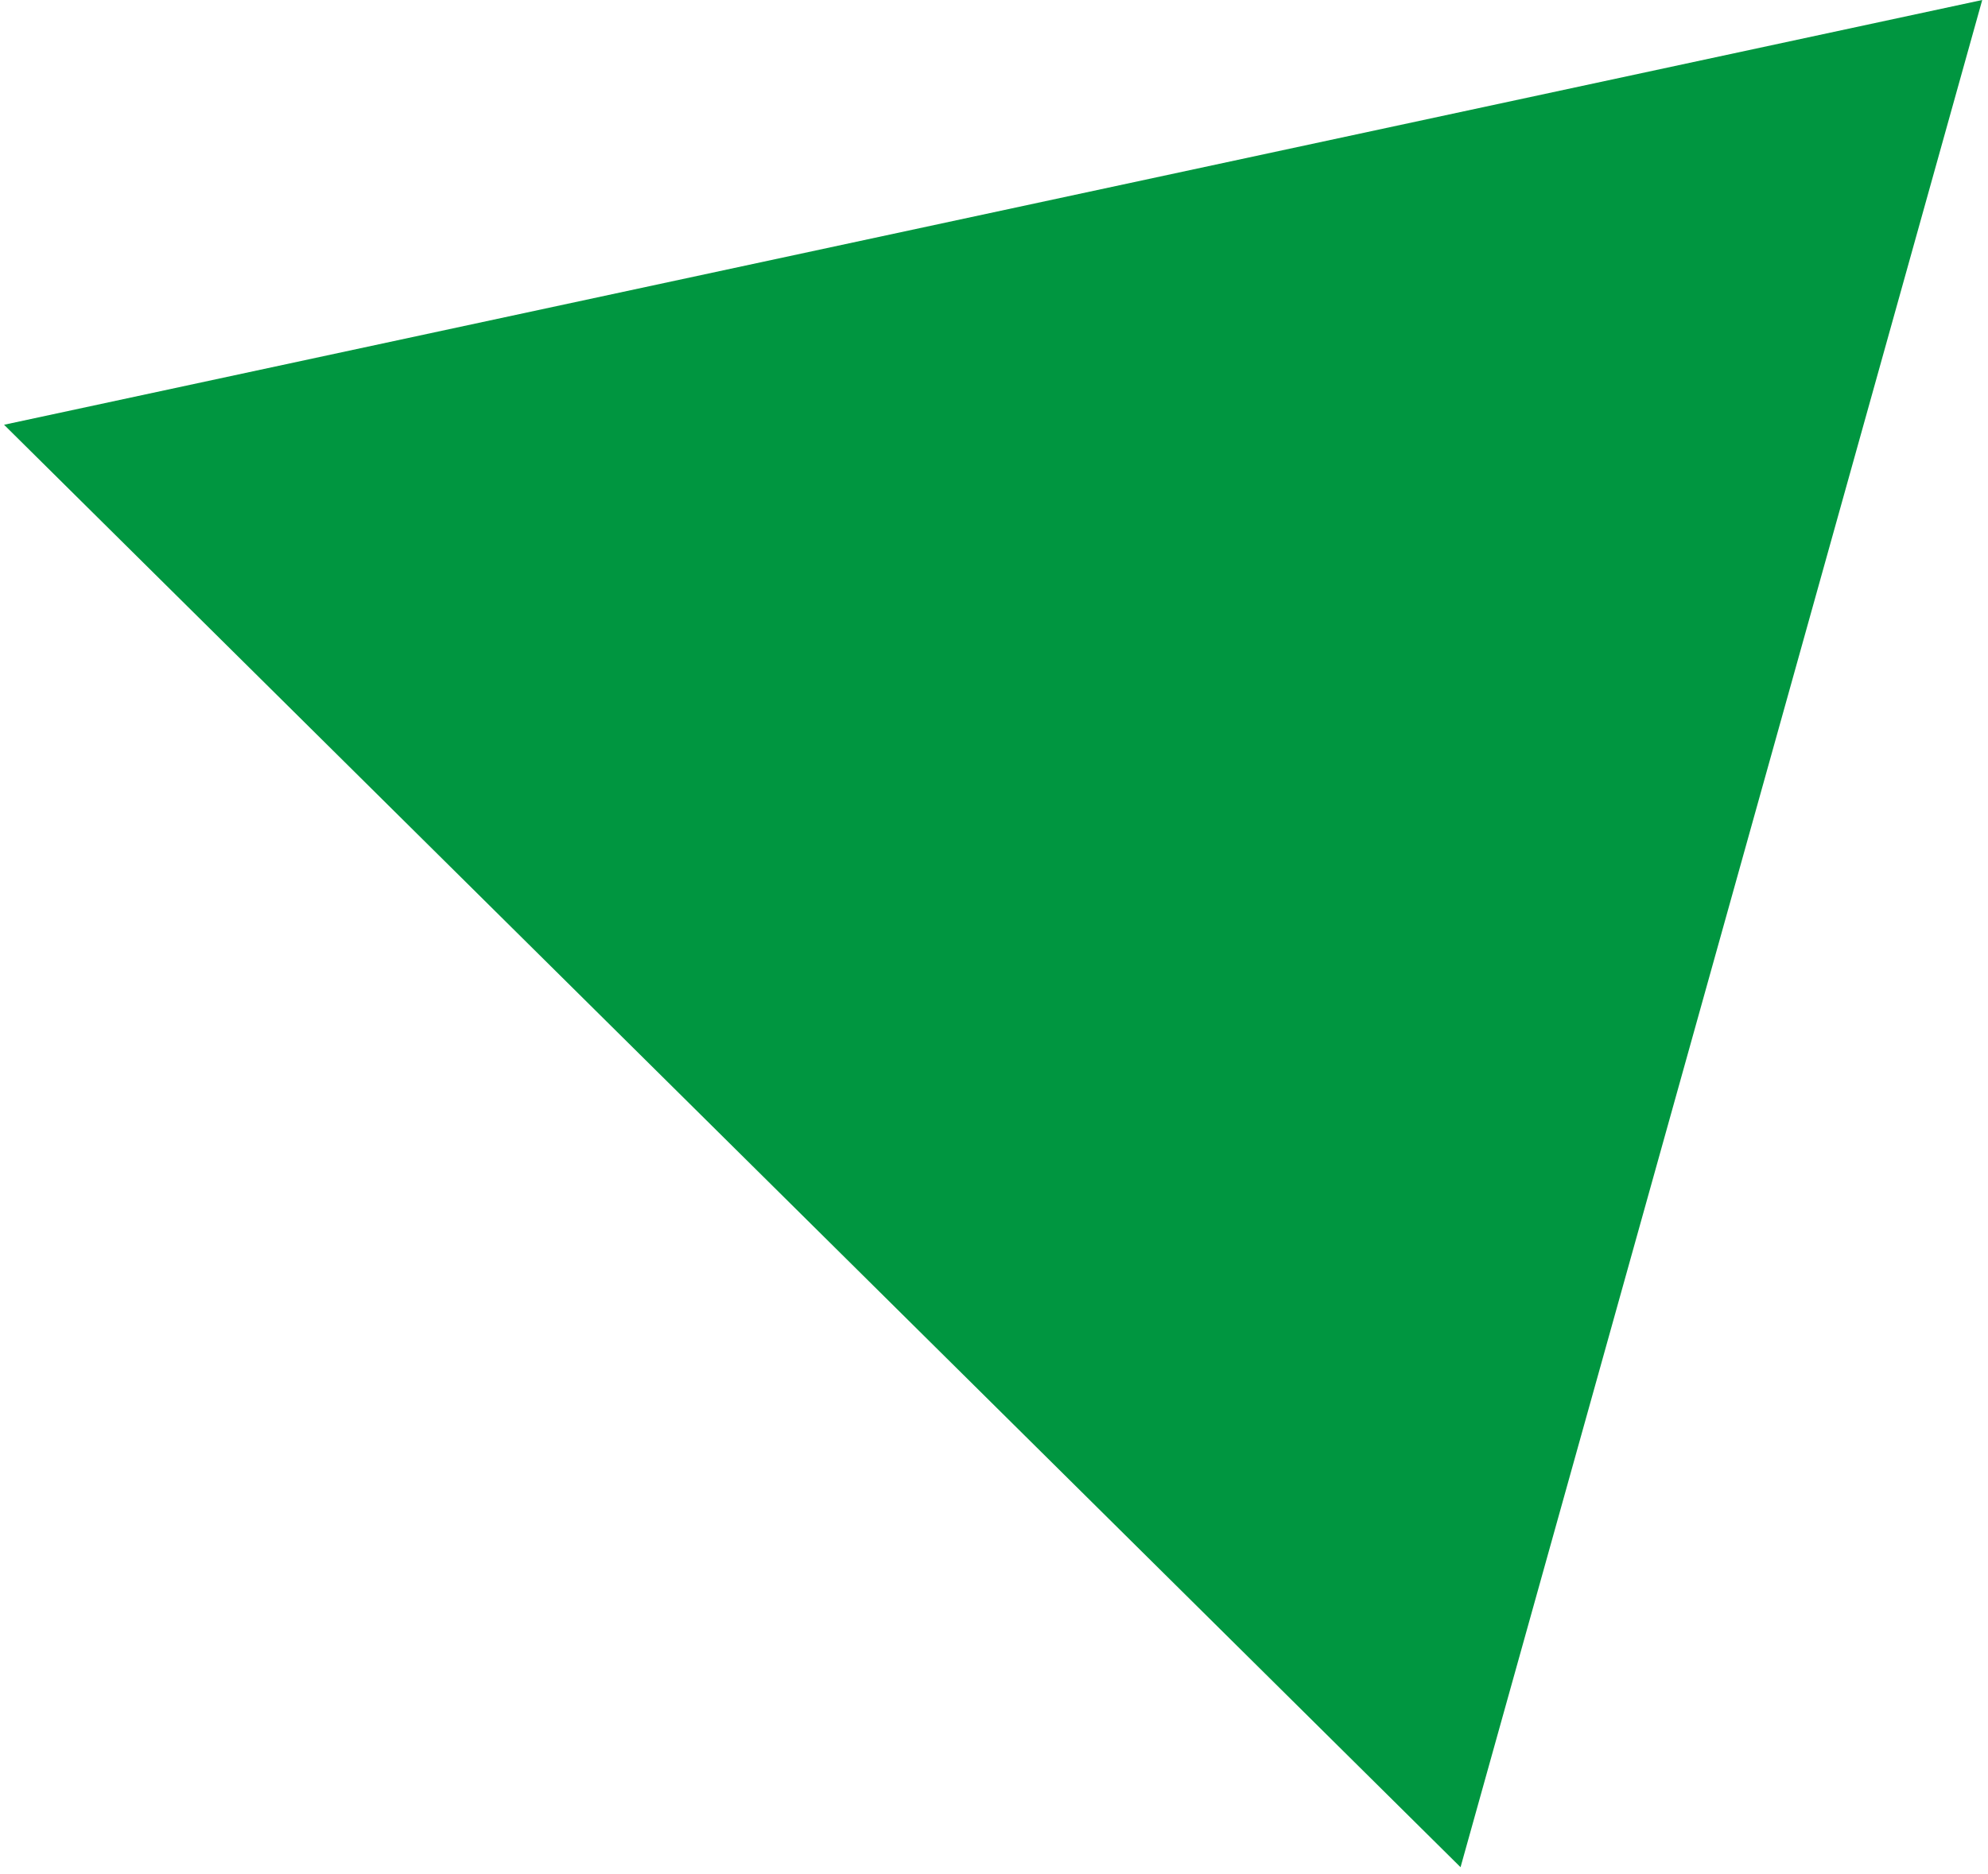 <?xml version="1.0" encoding="UTF-8"?> <svg xmlns="http://www.w3.org/2000/svg" width="244" height="230" viewBox="0 0 244 230" fill="none"><path d="M179.262 229.208L0.498 52.142L243.292 0L179.262 229.208Z" fill="#009640"></path></svg> 